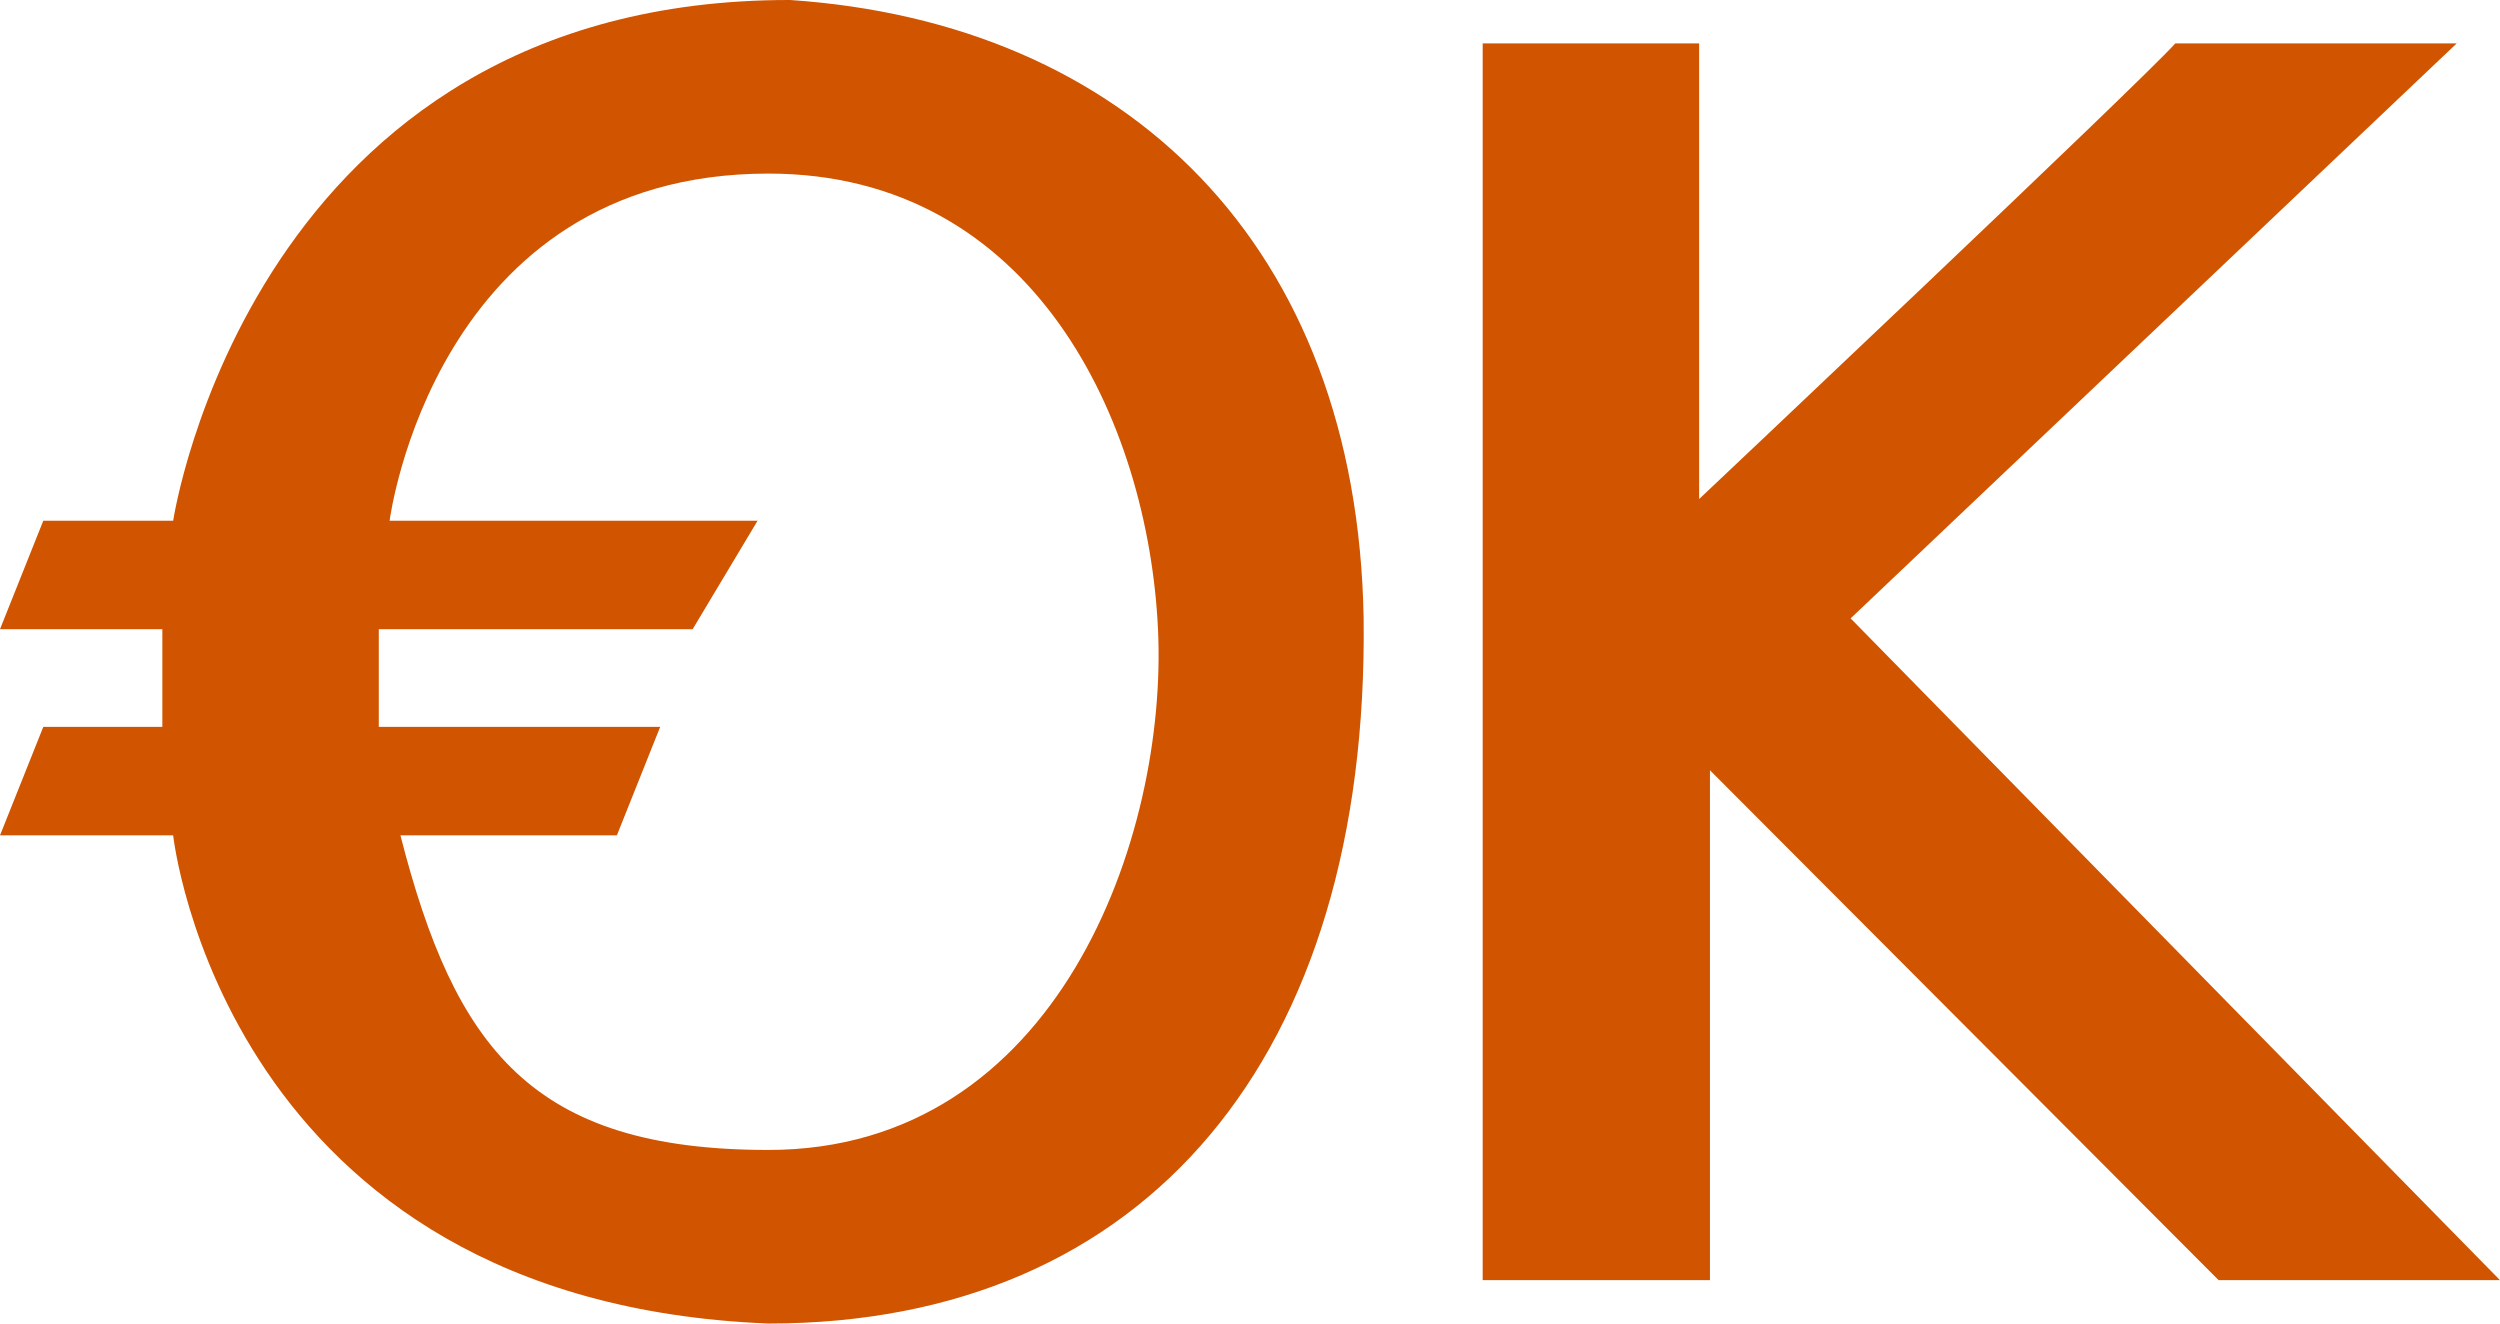 <svg xmlns="http://www.w3.org/2000/svg" width="238" height="126" viewBox="0 0 238 126">
  <defs>
    <style>
      .cls-1 {
        fill: #d15400;
        fill-rule: evenodd;
      }
    </style>
  </defs>
  <path class="cls-1" d="M16.485,79.525H0L4.121,69.2H15.455V59.9H0L4.121,49.574H16.485S23.964-.056,75.212,0c31.981,2.153,53.992,23.282,54.606,58.869C130.32,100.484,109.208,126,73.152,126,21.3,123.917,16.485,79.525,16.485,79.525ZM141.152,4.131h20.606V47.508S203.6,8.018,207.091,4.131h26.788l-57.7,54.738s18.892,19.242,61.818,63H211.212L162.788,73.328v48.541H141.152V4.131ZM37.091,49.574h35.03L65.939,59.9H36.061v9.3H62.849L58.727,79.525H38.121c5.194,20.3,12.539,29.95,35.03,29.95,27.53,0,38.028-29.774,37.091-49.573S98.385,16.525,73.152,16.525C41.318,16.525,37.091,49.574,37.091,49.574Z"/>
</svg>
